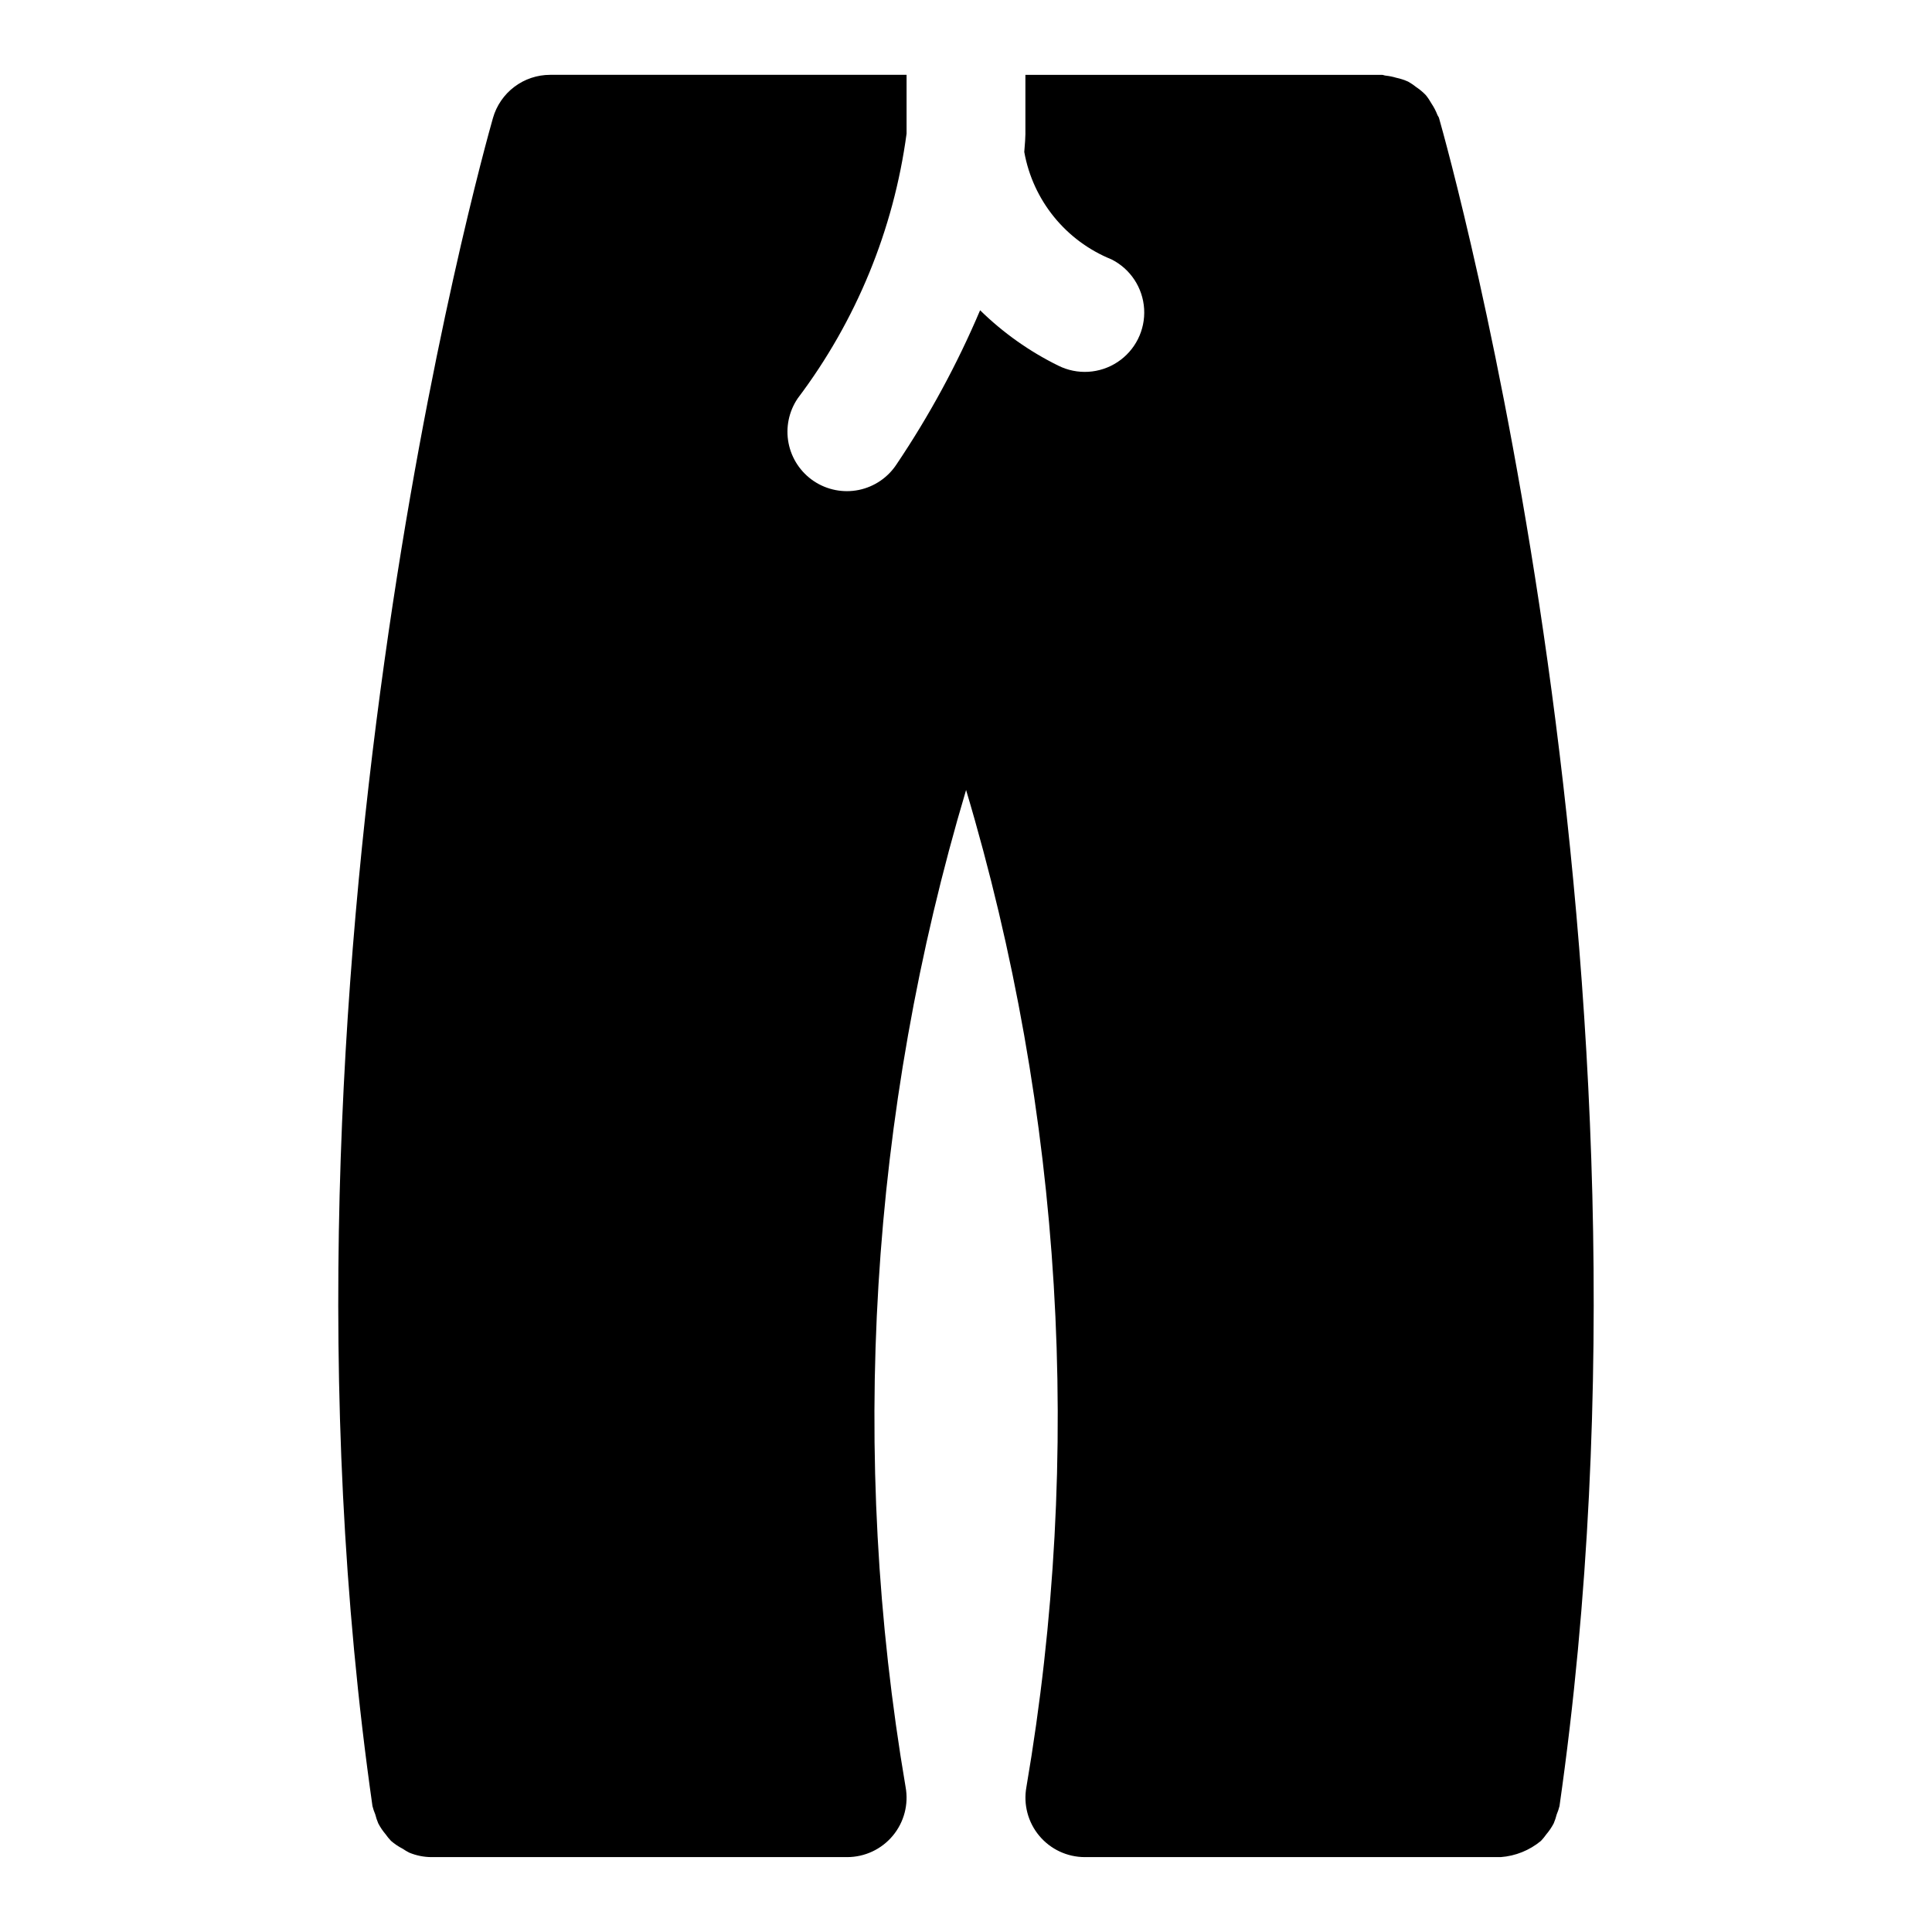 <?xml version="1.0" encoding="UTF-8"?>
<!-- Uploaded to: ICON Repo, www.iconrepo.com, Generator: ICON Repo Mixer Tools -->
<svg fill="#000000" width="800px" height="800px" version="1.1" viewBox="144 144 512 512" xmlns="http://www.w3.org/2000/svg">
 <path d="m525.35 175.26c-0.094-0.316-0.332-0.543-0.441-0.852-0.402-1.035-0.918-2.023-1.535-2.945-0.441-0.797-0.953-1.559-1.527-2.266-0.773-0.805-1.633-1.52-2.562-2.137-0.664-0.535-1.375-1.016-2.117-1.43-1.02-0.457-2.086-0.801-3.176-1.031-0.898-0.27-1.82-0.457-2.75-0.555-0.363-0.023-0.668-0.211-1.035-0.211h-94.465v15.746c0 0.629-0.098 2.41-0.301 4.691 2.293 12.824 11.012 23.57 23.086 28.457 5.035 2.516 8.34 7.523 8.68 13.141 0.336 5.617-2.348 10.984-7.043 14.082-4.695 3.102-10.688 3.461-15.719 0.945-7.637-3.758-14.625-8.711-20.707-14.672-6.059 14.277-13.469 27.941-22.129 40.809-2.297 3.516-5.906 5.969-10.02 6.812-4.117 0.84-8.398 0.004-11.895-2.324-3.492-2.332-5.914-5.961-6.719-10.086-0.805-4.121 0.074-8.395 2.434-11.867 15.484-20.52 25.418-44.684 28.844-70.156v-15.578h-94.465c-3.422 0.004-6.75 1.117-9.484 3.18-2.731 2.062-4.719 4.957-5.66 8.246-2.598 9.133-63.531 226.18-31.934 447.38 0.191 0.754 0.438 1.488 0.742 2.203 0.199 0.809 0.465 1.598 0.789 2.363 0.535 1.027 1.184 1.992 1.934 2.875 0.441 0.625 0.922 1.215 1.445 1.77 0.949 0.816 1.988 1.52 3.102 2.09 0.555 0.383 1.137 0.727 1.734 1.031 1.848 0.766 3.828 1.168 5.828 1.184h110.23c4.664-0.004 9.09-2.074 12.078-5.66 2.992-3.582 4.238-8.309 3.402-12.898-15.004-88.145-9.52-178.56 16.027-264.24 25.574 85.68 31.043 176.11 15.984 264.24-0.832 4.59 0.41 9.316 3.402 12.898 2.988 3.586 7.414 5.656 12.082 5.66h110.22c3.91-0.293 7.637-1.793 10.656-4.297 0.523-0.555 1.008-1.148 1.445-1.77 0.754-0.883 1.402-1.844 1.938-2.871 0.324-0.77 0.594-1.562 0.793-2.371 0.305-0.715 0.551-1.453 0.742-2.207 31.598-221.2-29.336-438.25-31.934-447.38z"/>
</svg>